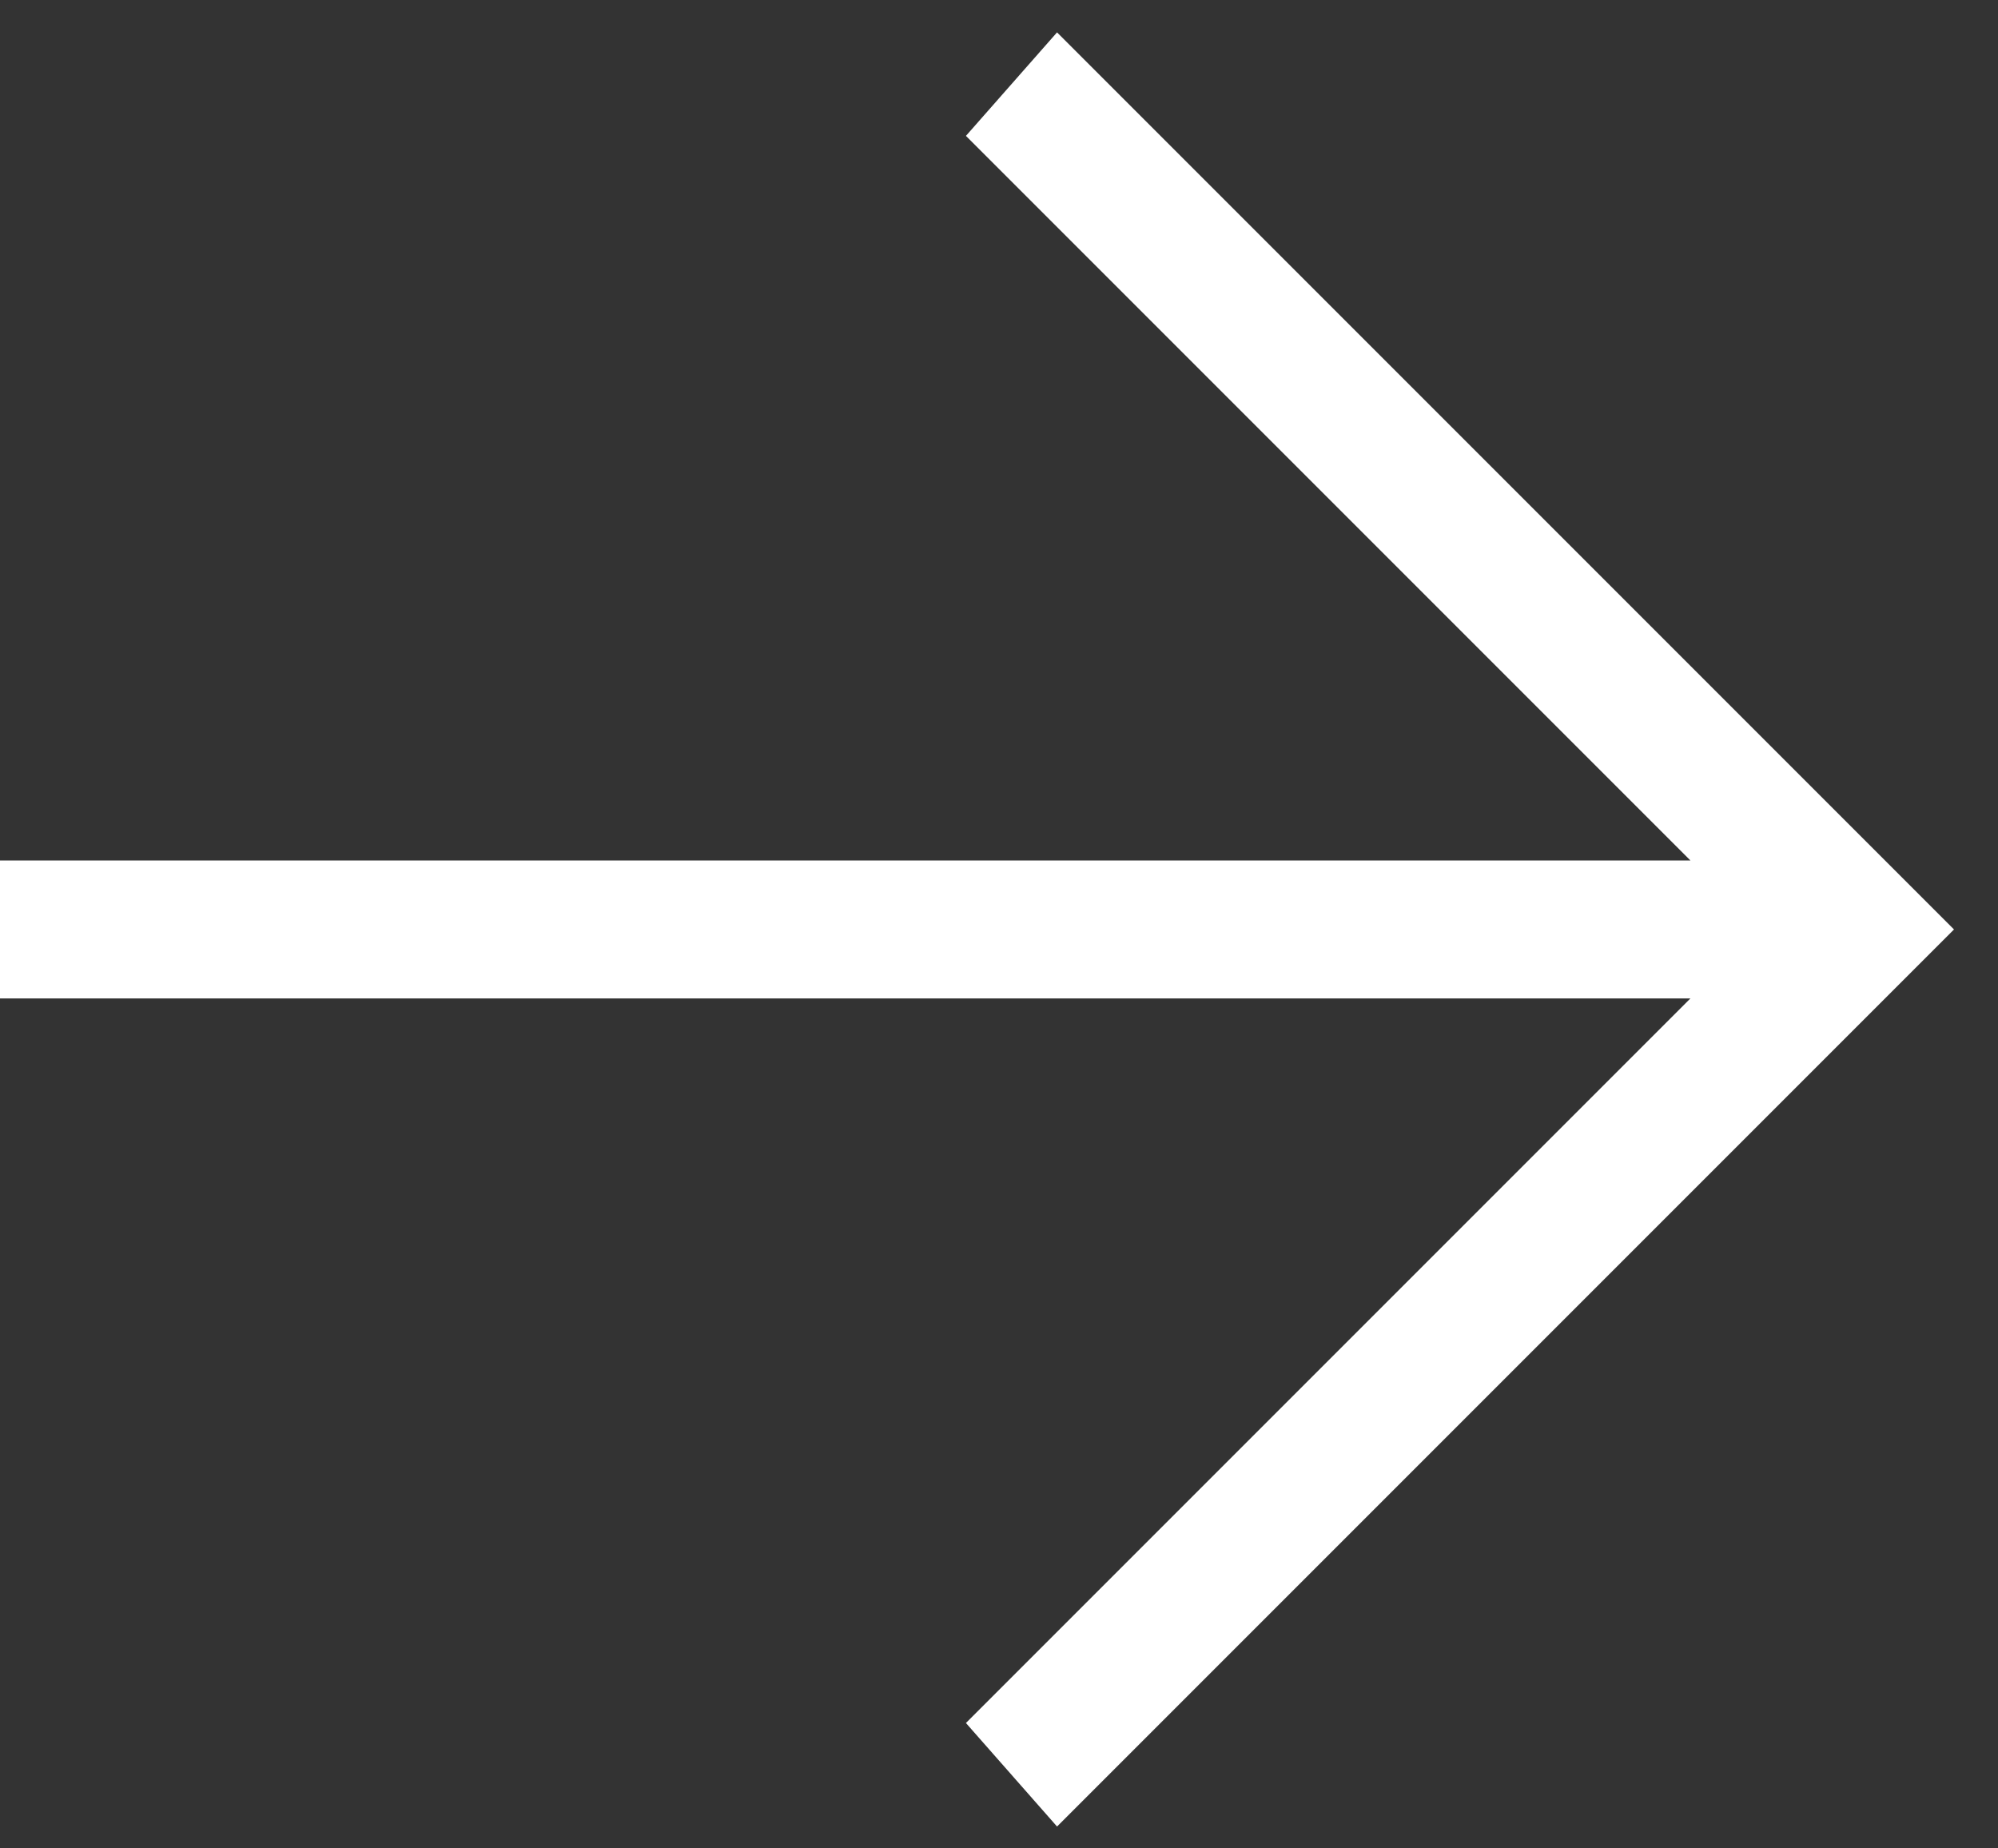<svg width="40" height="37" viewBox="0 0 40 37" fill="none" xmlns="http://www.w3.org/2000/svg">
<rect x="0" y="0" width="40" height="37" fill="#333333" stroke="none"/>
<path d="M-0 17.224L33.842 17.224L19.338 2.72L21.162 0.648L39.119 18.605L21.162 36.562L19.338 34.49L33.842 19.986L-0 19.986L-0 17.224Z" fill="white"/>
</svg>
